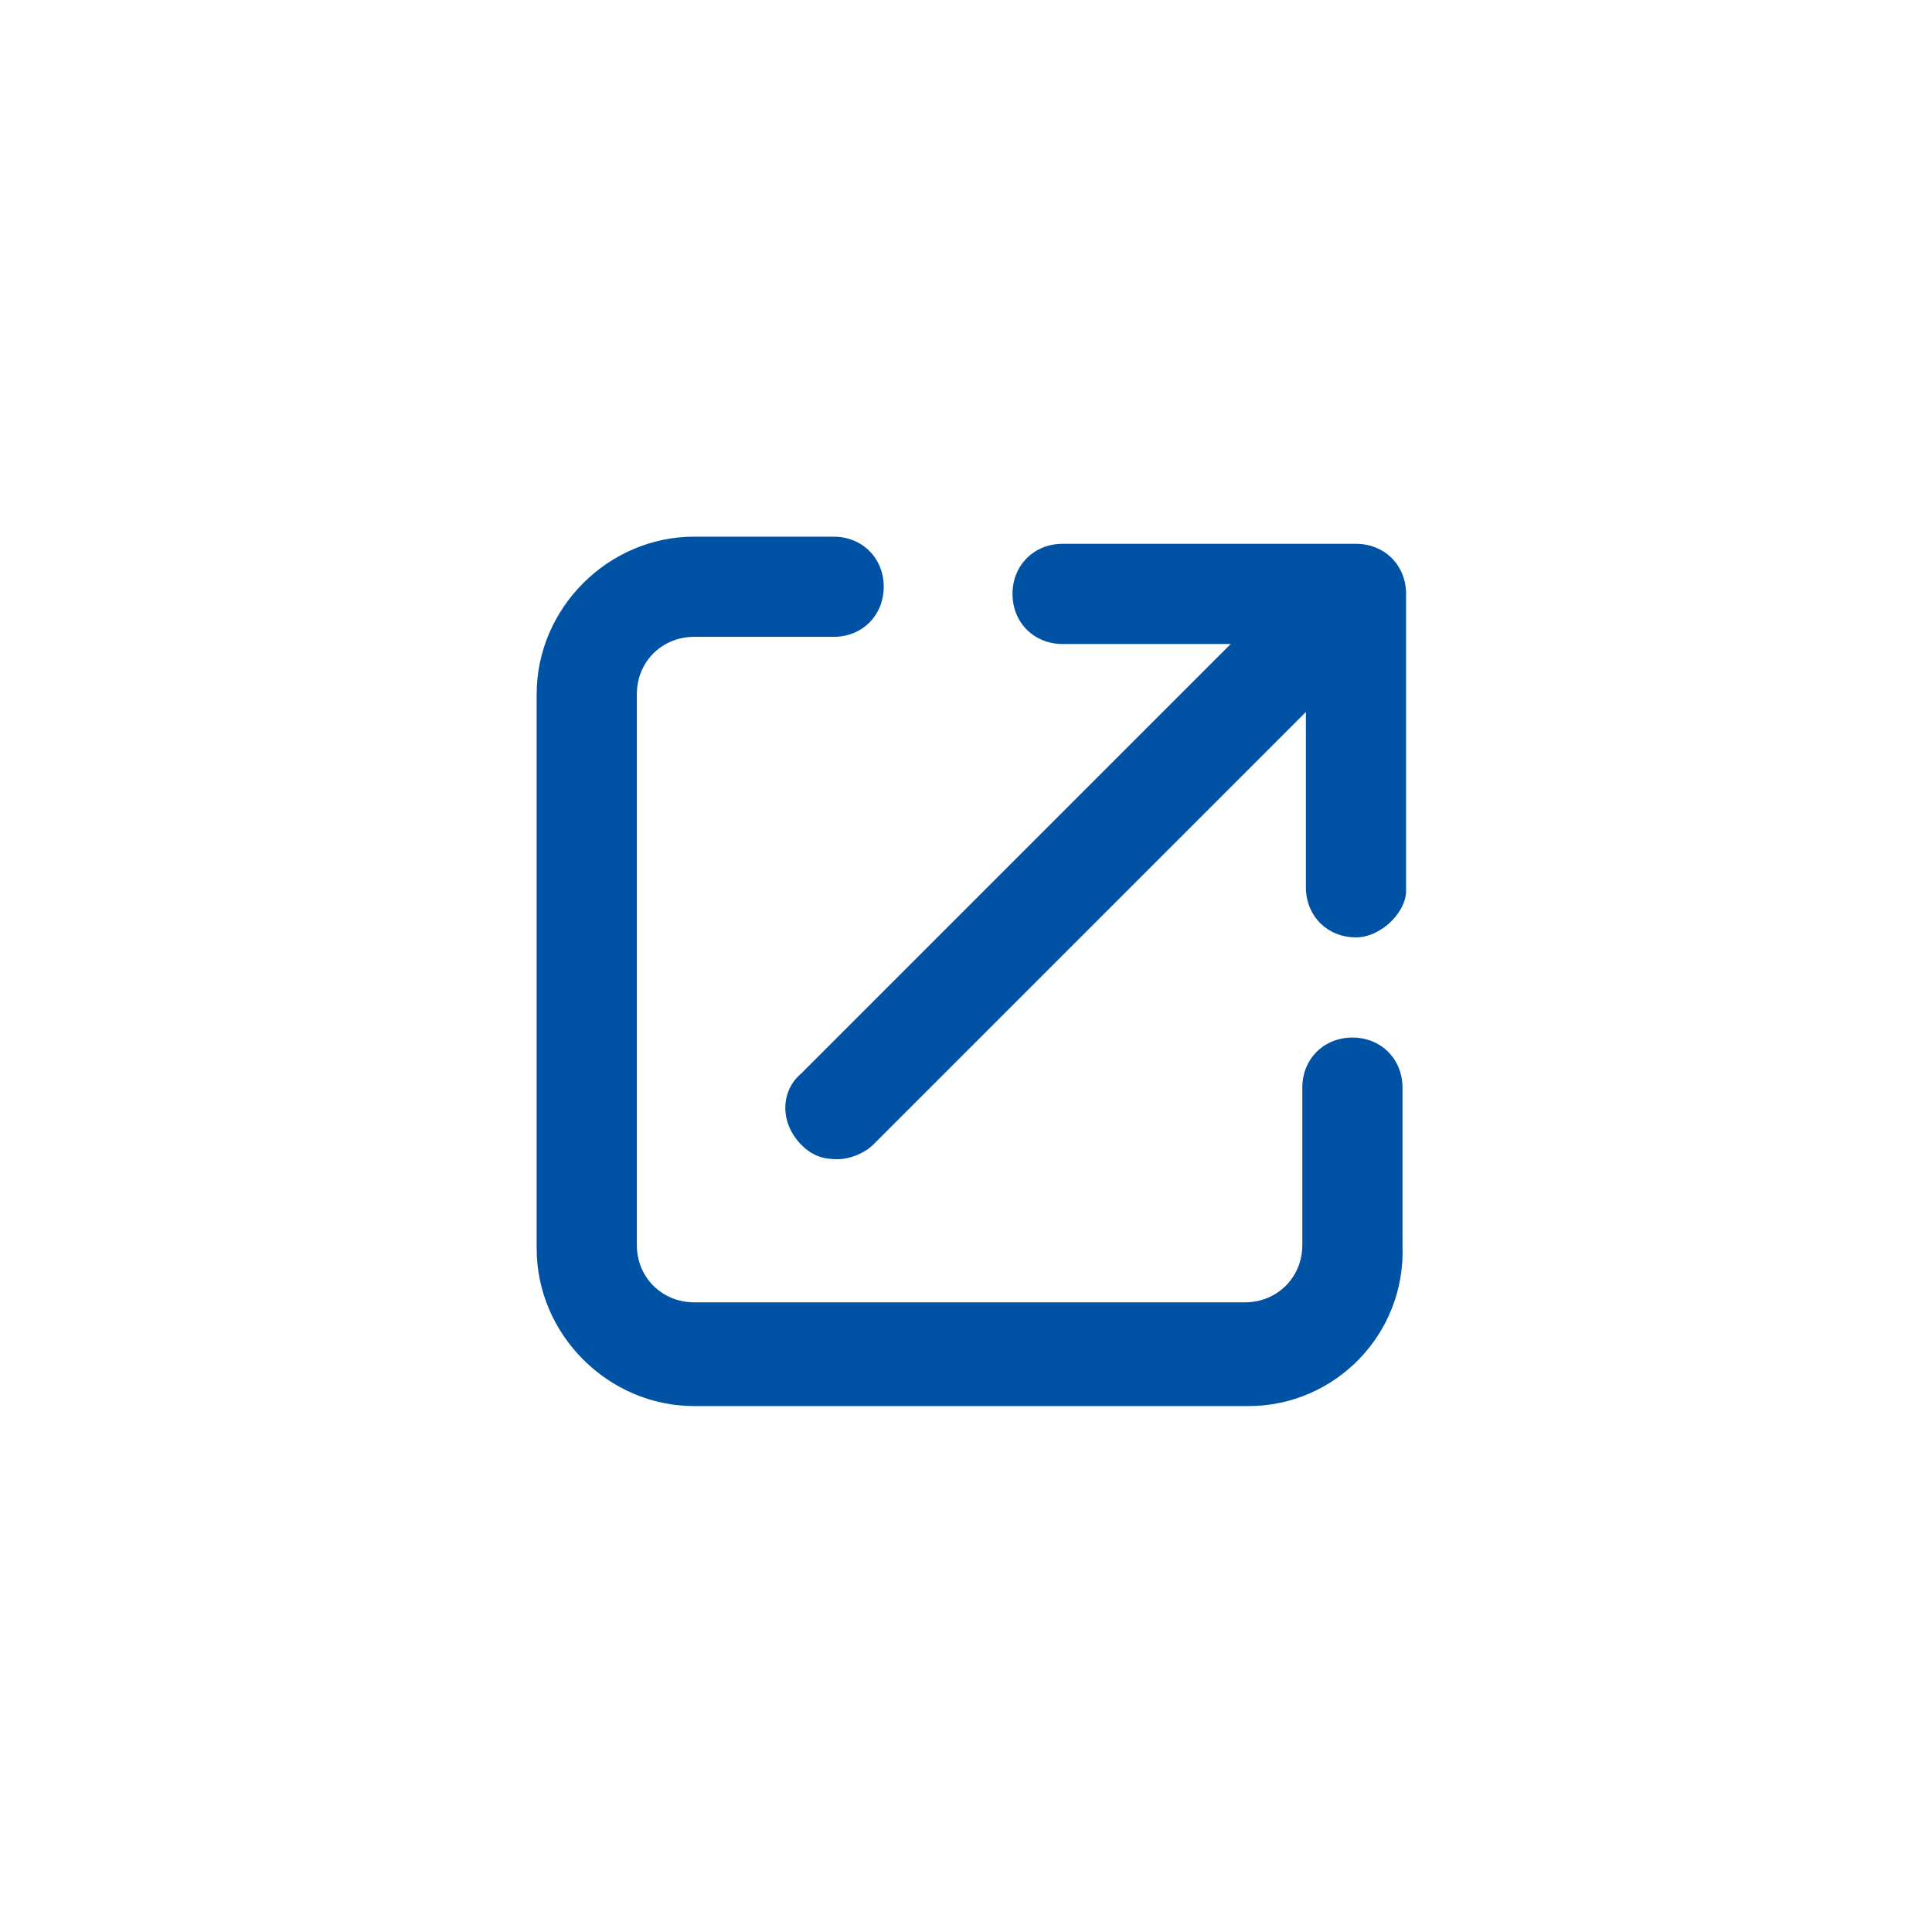 <?xml version="1.0" encoding="utf-8"?>
<!-- Generator: Adobe Illustrator 25.1.0, SVG Export Plug-In . SVG Version: 6.00 Build 0)  -->
<svg version="1.1" id="nowe-okno" xmlns="http://www.w3.org/2000/svg" xmlns:xlink="http://www.w3.org/1999/xlink" x="0px" y="0px"
	 viewBox="0 0 54 54" style="enable-background:new 0 0 54 54;" xml:space="preserve">
<style type="text/css">
	.st0{fill:#0052A5;}
</style>
<path class="st0" d="M34.9,39.3H19.4c-2.4,0-4.4-2-4.4-4.4V19.4c0-2.4,2-4.4,4.4-4.4h3.9c0.8,0,1.4,0.6,1.4,1.4
	c0,0.8-0.6,1.4-1.4,1.4h-3.9c-0.9,0-1.6,0.7-1.6,1.6v15.4c0,0.9,0.7,1.6,1.6,1.6h15.4c0.9,0,1.6-0.7,1.6-1.6v-4.4
	c0-0.8,0.6-1.4,1.4-1.4s1.4,0.6,1.4,1.4v4.4C39.3,37.3,37.3,39.3,34.9,39.3z"/>
<path class="st0" d="M37.9,26.2c-0.8,0-1.4-0.6-1.4-1.4v-6.8h-6.8c-0.8,0-1.4-0.6-1.4-1.4c0-0.8,0.6-1.4,1.4-1.4h8.2
	c0.8,0,1.4,0.6,1.4,1.4v8.3C39.3,25.5,38.6,26.2,37.9,26.2z"/>
<path class="st0" d="M23.4,32.4c-0.4,0-0.7-0.1-1-0.4c-0.6-0.6-0.6-1.5,0-2l13.8-13.8c0.6-0.6,1.5-0.6,2,0c0.6,0.6,0.6,1.5,0,2
	L24.4,32C24.2,32.2,23.8,32.4,23.4,32.4z"/>
</svg>
